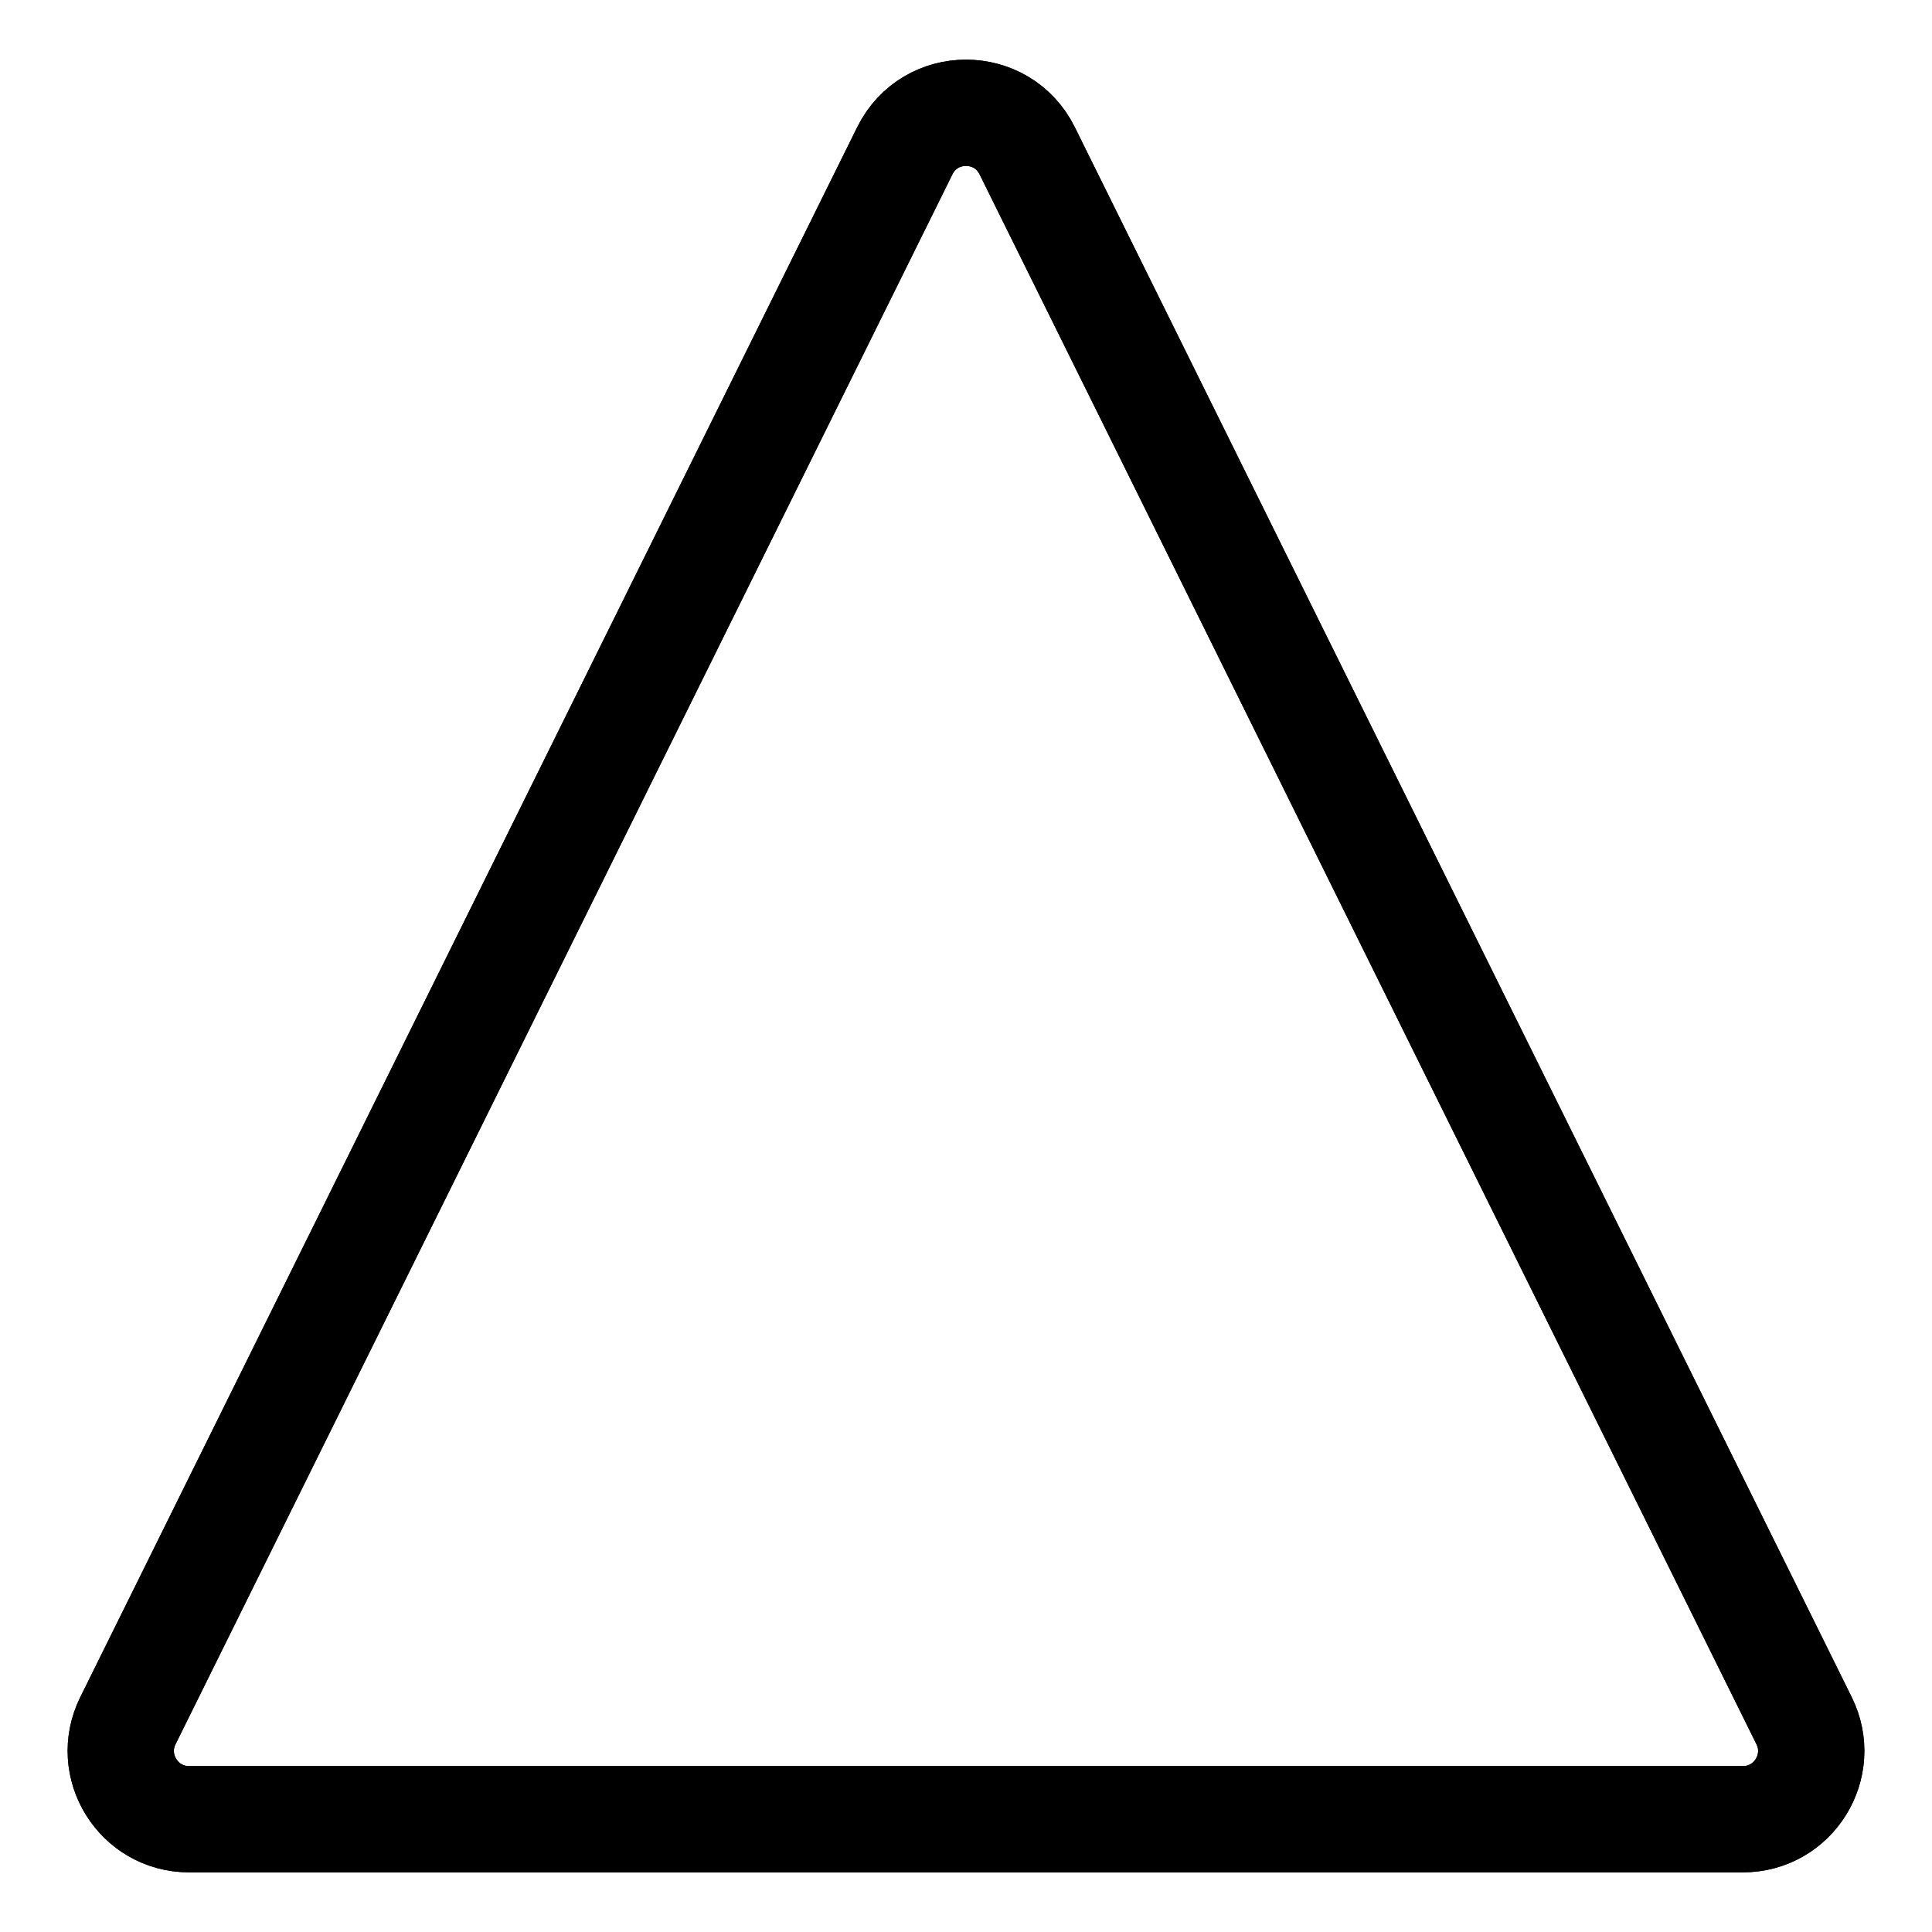 <svg xmlns="http://www.w3.org/2000/svg" version="1.1" xmlns:xlink="http://www.w3.org/1999/xlink" xmlns:svgjs="http://svgjs.dev/svgjs" viewBox="0 0 800 800"><defs><linearGradient x1="50%" y1="0%" x2="50%" y2="100%" id="nnneon-grad"><stop stop-color="hsl(162, 100%, 58%)" stop-opacity="1" offset="0%"></stop><stop stop-color="hsl(270, 73%, 53%)" stop-opacity="1" offset="100%"></stop></linearGradient><filter id="nnneon-filter" x="-100%" y="-100%" width="400%" height="400%" filterUnits="objectBoundingBox" primitiveUnits="userSpaceOnUse" color-interpolation-filters="sRGB">
	<feGaussianBlur stdDeviation="23 18" x="0%" y="0%" width="100%" height="100%" in="SourceGraphic" edgeMode="none" result="blur"></feGaussianBlur></filter><filter id="nnneon-filter2" x="-100%" y="-100%" width="400%" height="400%" filterUnits="objectBoundingBox" primitiveUnits="userSpaceOnUse" color-interpolation-filters="sRGB">
	<feGaussianBlur stdDeviation="10 17" x="0%" y="0%" width="100%" height="100%" in="SourceGraphic" edgeMode="none" result="blur"></feGaussianBlur></filter></defs><g stroke-width="44" stroke="url(#nnneon-grad)" fill="none"><path d="M374.662 62.433C385.043 41.457 414.957 41.457 425.338 62.433L747.032 712.492C756.329 731.28 742.658 753.299 721.697 753.299H78.303C57.342 753.299 43.671 731.28 52.968 712.492L374.662 62.433Z " filter="url(#nnneon-filter)"></path><path d="M396.662 62.433C407.043 41.457 436.957 41.457 447.338 62.433L769.032 712.492C778.329 731.28 764.658 753.299 743.697 753.299H100.303C79.342 753.299 65.671 731.28 74.968 712.492L396.662 62.433Z " filter="url(#nnneon-filter2)" opacity="0"></path><path d="M352.662 62.433C363.043 41.457 392.957 41.457 403.338 62.433L725.032 712.492C734.329 731.28 720.658 753.299 699.697 753.299H56.303C35.342 753.299 21.671 731.28 30.968 712.492L352.662 62.433Z " filter="url(#nnneon-filter2)" opacity="0"></path><path d="M374.662 62.433C385.043 41.457 414.957 41.457 425.338 62.433L747.032 712.492C756.329 731.28 742.658 753.299 721.697 753.299H78.303C57.342 753.299 43.671 731.28 52.968 712.492L374.662 62.433Z "></path></g></svg>